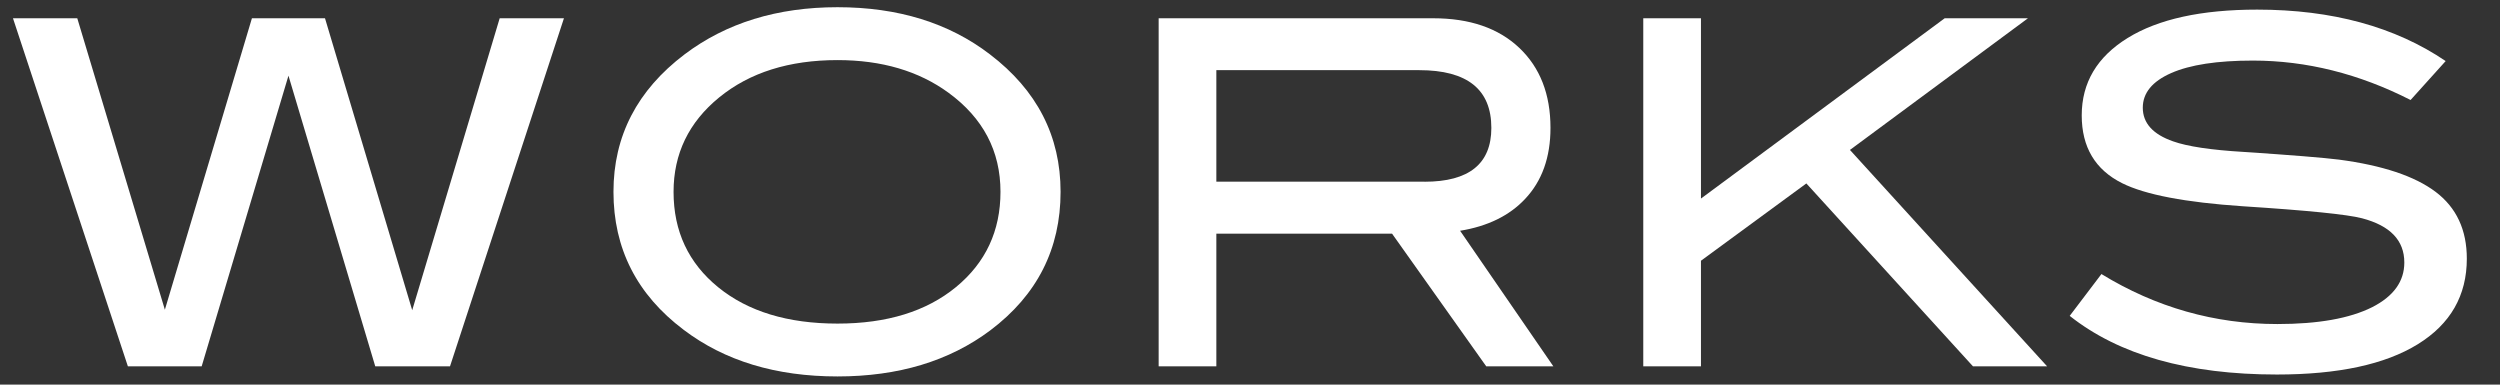<?xml version="1.0" encoding="utf-8"?>
<!-- Generator: Adobe Illustrator 22.1.0, SVG Export Plug-In . SVG Version: 6.00 Build 0)  -->
<svg version="1.1" id="レイヤー_1" xmlns="http://www.w3.org/2000/svg" xmlns:xlink="http://www.w3.org/1999/xlink" x="0px"
	 y="0px" width="78px" height="12px" viewBox="0 0 78 12" style="enable-background:new 0 0 78 12;" xml:space="preserve">
<rect x="0" y="0" width="78" height="12" fill="#333333" stroke="none"/>
<style type="text/css">
	.st0{fill:#FFFFFF;}
</style>
<path class="st0" d="M17.595,0.57L14.04,11.43h-2.332L9,2.361L6.292,11.43H3.99L0.405,0.57h2.006l2.733,9.093L7.86,0.57h2.28
	l2.721,9.109L15.59,0.57H17.595z"/>
<path class="st0" d="M33.09,5.985c0,1.78-0.73,3.22-2.19,4.32c-1.28,0.96-2.87,1.44-4.77,1.44c-1.92,0-3.52-0.485-4.8-1.455
	c-1.46-1.1-2.19-2.535-2.19-4.305c0-1.74,0.74-3.17,2.22-4.29c1.3-0.98,2.89-1.47,4.77-1.47c1.89,0,3.475,0.49,4.755,1.47
	C32.355,2.815,33.09,4.245,33.09,5.985z M31.215,5.985c0-1.27-0.54-2.3-1.62-3.09c-0.93-0.68-2.085-1.02-3.465-1.02
	c-1.51,0-2.74,0.388-3.69,1.163c-0.95,0.775-1.425,1.758-1.425,2.948c0,1.23,0.465,2.222,1.395,2.978
	c0.93,0.755,2.17,1.132,3.72,1.132c1.54,0,2.772-0.38,3.698-1.14C30.752,8.195,31.215,7.205,31.215,5.985z"/>
<path class="st0" d="M48.465,11.43h-2.094l-2.939-4.14H37.95v4.14h-1.8V0.57h8.565c1.14,0,2.035,0.307,2.685,0.922
	s0.975,1.447,0.975,2.498c0,0.92-0.265,1.66-0.795,2.22c-0.49,0.521-1.165,0.85-2.025,0.99L48.465,11.43z M44.445,5.67
	c1.39,0,2.085-0.56,2.085-1.68c0-1.2-0.75-1.801-2.25-1.801h-6.33v3.48H44.445z"/>
<path class="st0" d="M63.87,11.43h-2.313l-5.199-5.707L53.07,8.135v3.294h-1.8V0.57h1.8v5.625l7.604-5.625h2.598l-5.554,4.108
	L63.87,11.43z"/>
<path class="st0" d="M75.21,3.12c-1.61-0.82-3.25-1.23-4.92-1.23c-1.11,0-1.96,0.13-2.55,0.39c-0.59,0.26-0.885,0.62-0.885,1.08
	c0,0.48,0.315,0.83,0.945,1.05c0.45,0.16,1.185,0.27,2.205,0.33c1.5,0.1,2.49,0.18,2.97,0.24c1.36,0.18,2.365,0.515,3.015,1.005
	c0.65,0.49,0.975,1.185,0.975,2.085c0,1.15-0.51,2.04-1.53,2.67s-2.485,0.945-4.395,0.945c-2.77,0-4.925-0.61-6.465-1.83l0.99-1.305
	c1.7,1.04,3.53,1.56,5.49,1.56c1.27,0,2.255-0.175,2.955-0.525c0.67-0.34,1.005-0.805,1.005-1.395c0-0.69-0.44-1.149-1.32-1.38
	c-0.46-0.12-1.7-0.245-3.72-0.375c-1.79-0.12-3.045-0.36-3.765-0.72c-0.84-0.42-1.26-1.125-1.26-2.115
	c0-1.02,0.478-1.825,1.433-2.415c0.955-0.59,2.302-0.885,4.042-0.885c2.34,0,4.3,0.535,5.88,1.605L75.21,3.12z"/>
</svg>
